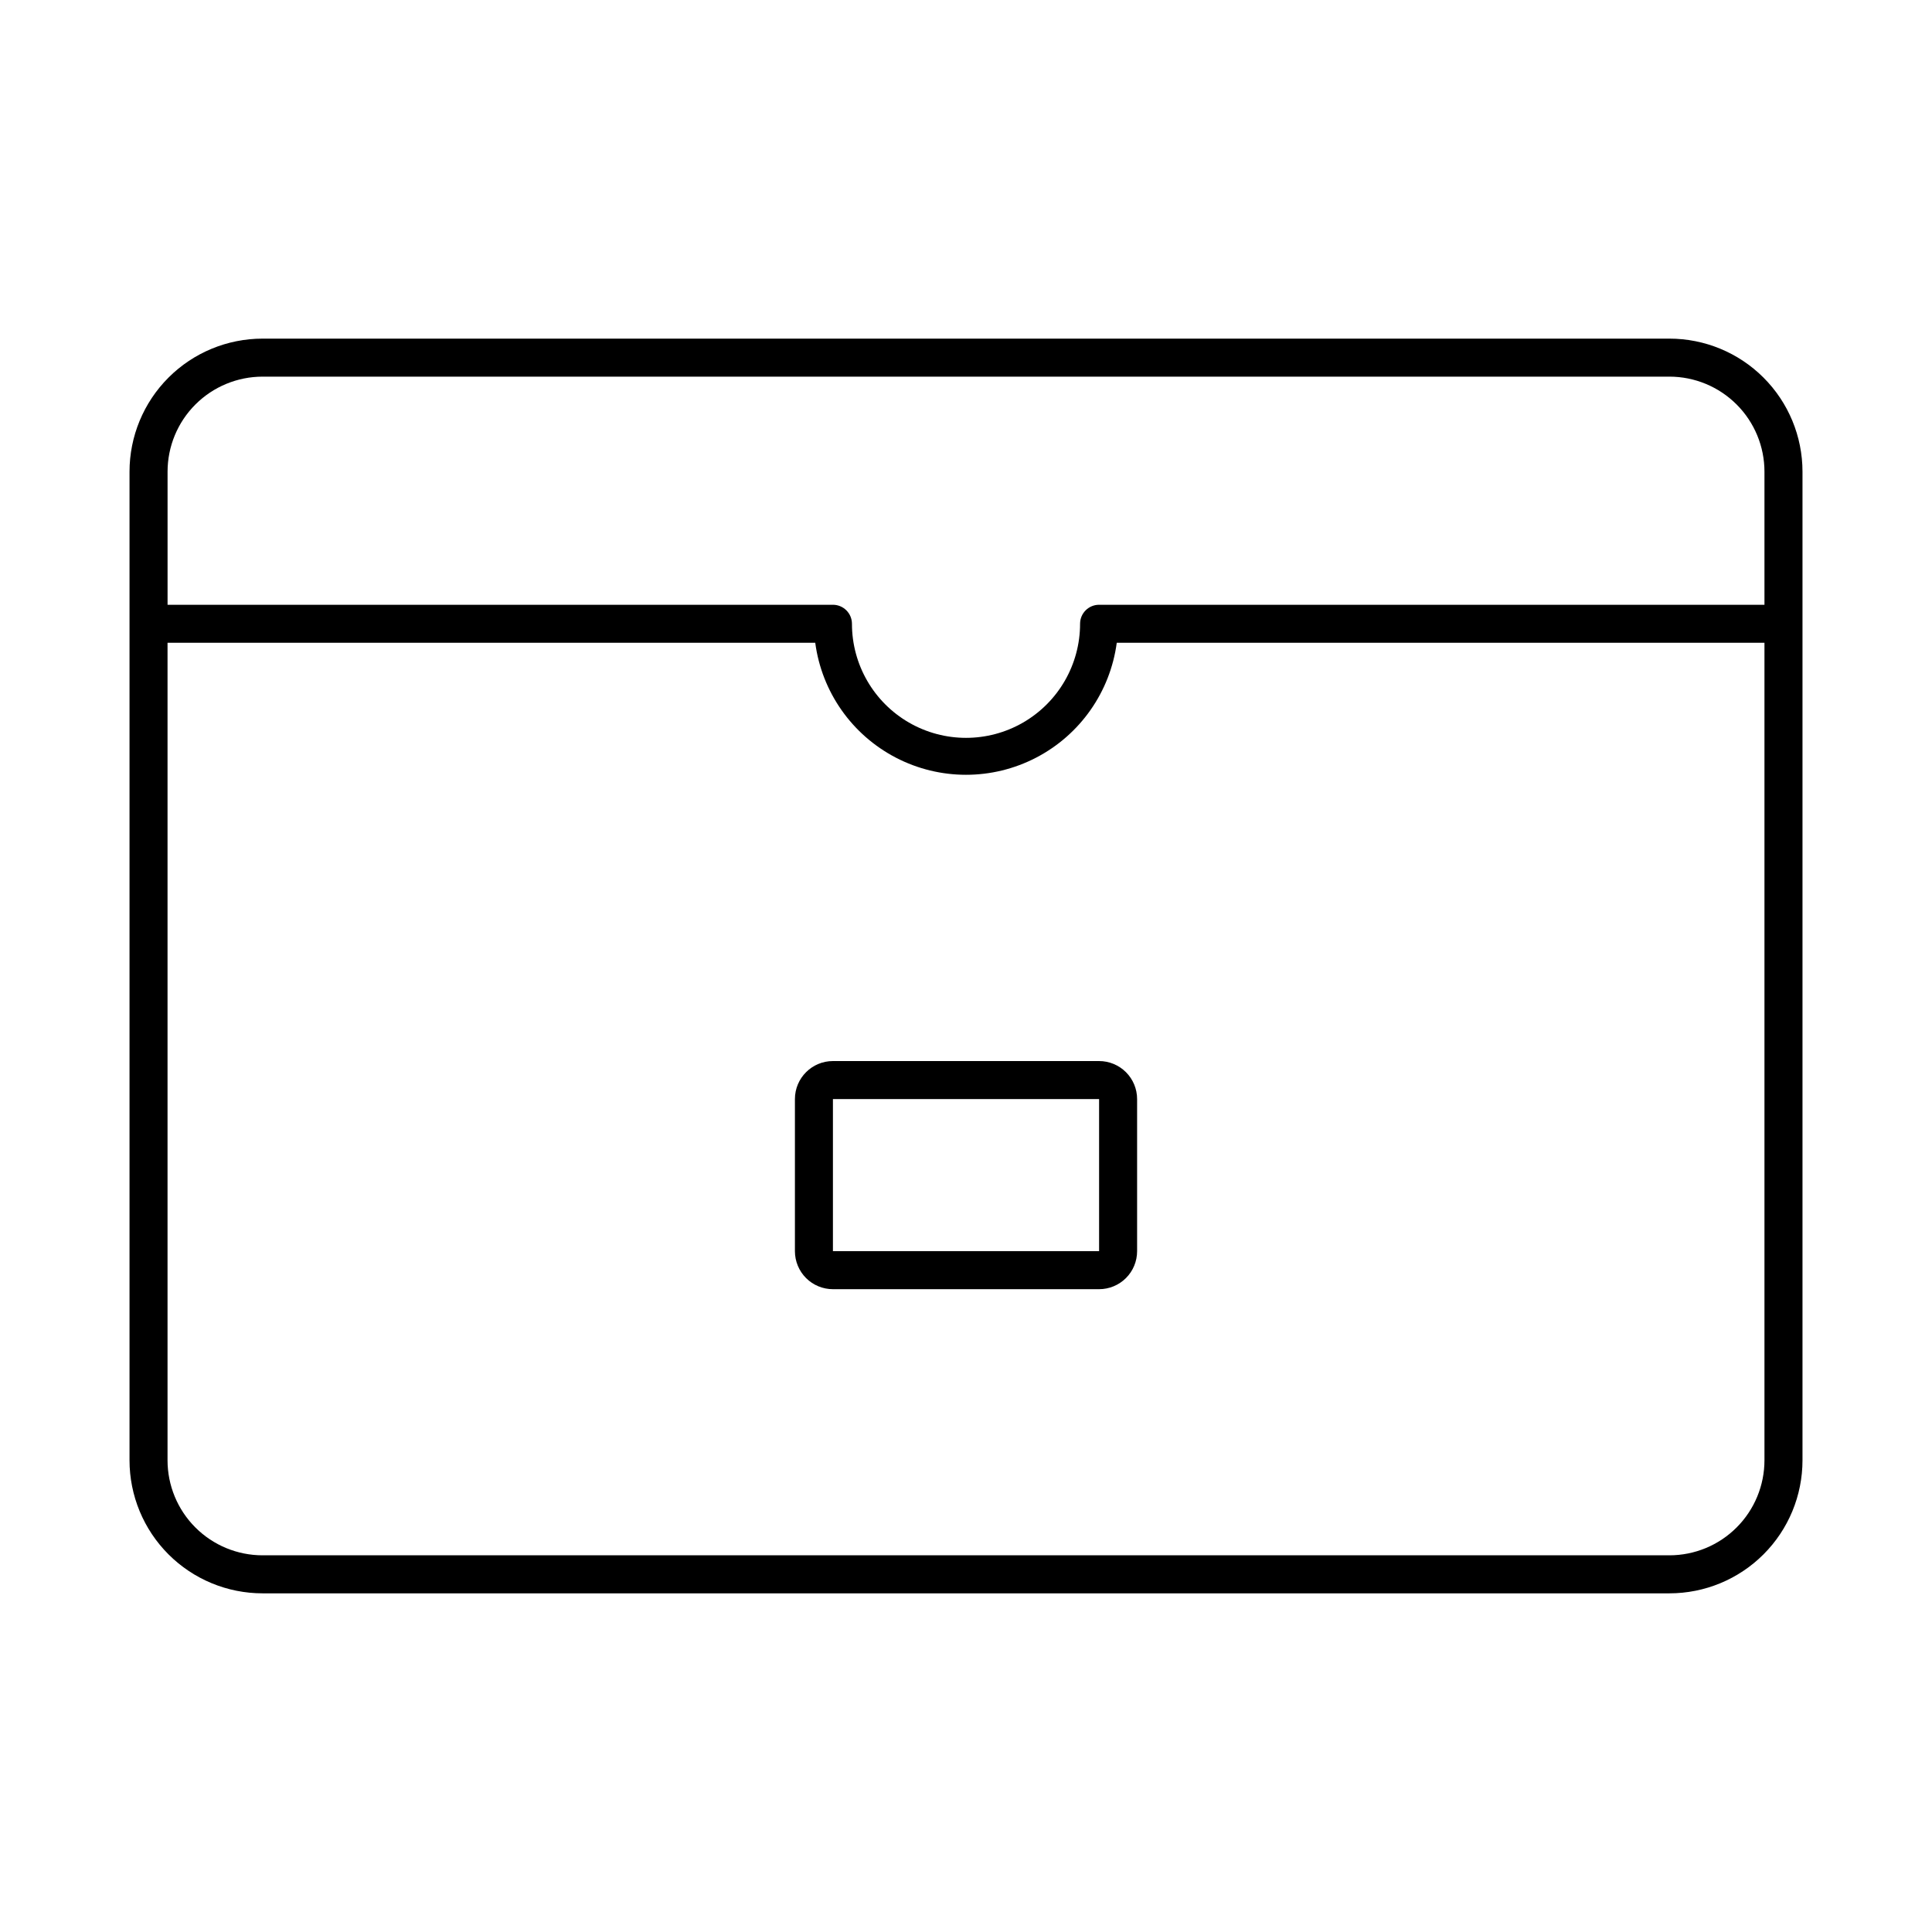 <?xml version="1.0" encoding="UTF-8"?>
<!-- Uploaded to: SVG Repo, www.svgrepo.com, Generator: SVG Repo Mixer Tools -->
<svg fill="#000000" width="800px" height="800px" version="1.1" viewBox="144 144 512 512" xmlns="http://www.w3.org/2000/svg">
 <g>
  <path d="m586.41 233.74h-372.82c-9.355 0-18.324 3.715-24.938 10.328-6.613 6.613-10.328 15.586-10.328 24.938v261.98c0 9.355 3.715 18.324 10.328 24.938 6.613 6.613 15.582 10.328 24.938 10.328h372.82c9.355 0 18.324-3.715 24.938-10.328 6.617-6.613 10.332-15.582 10.332-24.938v-261.98c0-9.352-3.715-18.324-10.332-24.938-6.613-6.613-15.582-10.328-24.938-10.328zm-372.82 10.074h372.82c6.684 0 13.09 2.656 17.812 7.379 4.727 4.723 7.379 11.133 7.379 17.812v35.266h-176.33c-2.781 0-5.039 2.258-5.039 5.039 0 10.801-5.762 20.777-15.113 26.18-9.352 5.398-20.875 5.398-30.23 0-9.352-5.402-15.113-15.379-15.113-26.18 0-1.336-0.531-2.617-1.477-3.562-0.945-0.945-2.227-1.477-3.562-1.477h-176.33v-35.266c0-6.68 2.652-13.09 7.379-17.812 4.723-4.723 11.129-7.379 17.812-7.379zm372.82 312.36h-372.82c-6.684 0-13.09-2.652-17.812-7.379-4.727-4.723-7.379-11.133-7.379-17.812v-216.64h171.65c1.734 13.02 9.703 24.379 21.359 30.438 11.652 6.062 25.531 6.062 37.184 0 11.656-6.059 19.625-17.418 21.359-30.438h171.65v216.64c0 6.68-2.652 13.09-7.379 17.812-4.723 4.727-11.129 7.379-17.812 7.379z"/>
  <path d="m435.27 425.19h-70.535c-5.562 0-10.074 4.512-10.074 10.078v40.305c0 2.672 1.062 5.234 2.949 7.125 1.891 1.891 4.453 2.949 7.125 2.949h70.535c2.672 0 5.234-1.059 7.125-2.949 1.891-1.891 2.949-4.453 2.949-7.125v-40.305c0-2.672-1.059-5.234-2.949-7.125s-4.453-2.953-7.125-2.953zm-70.535 50.383v-40.305h70.535v40.305z"/>
 </g>
</svg>